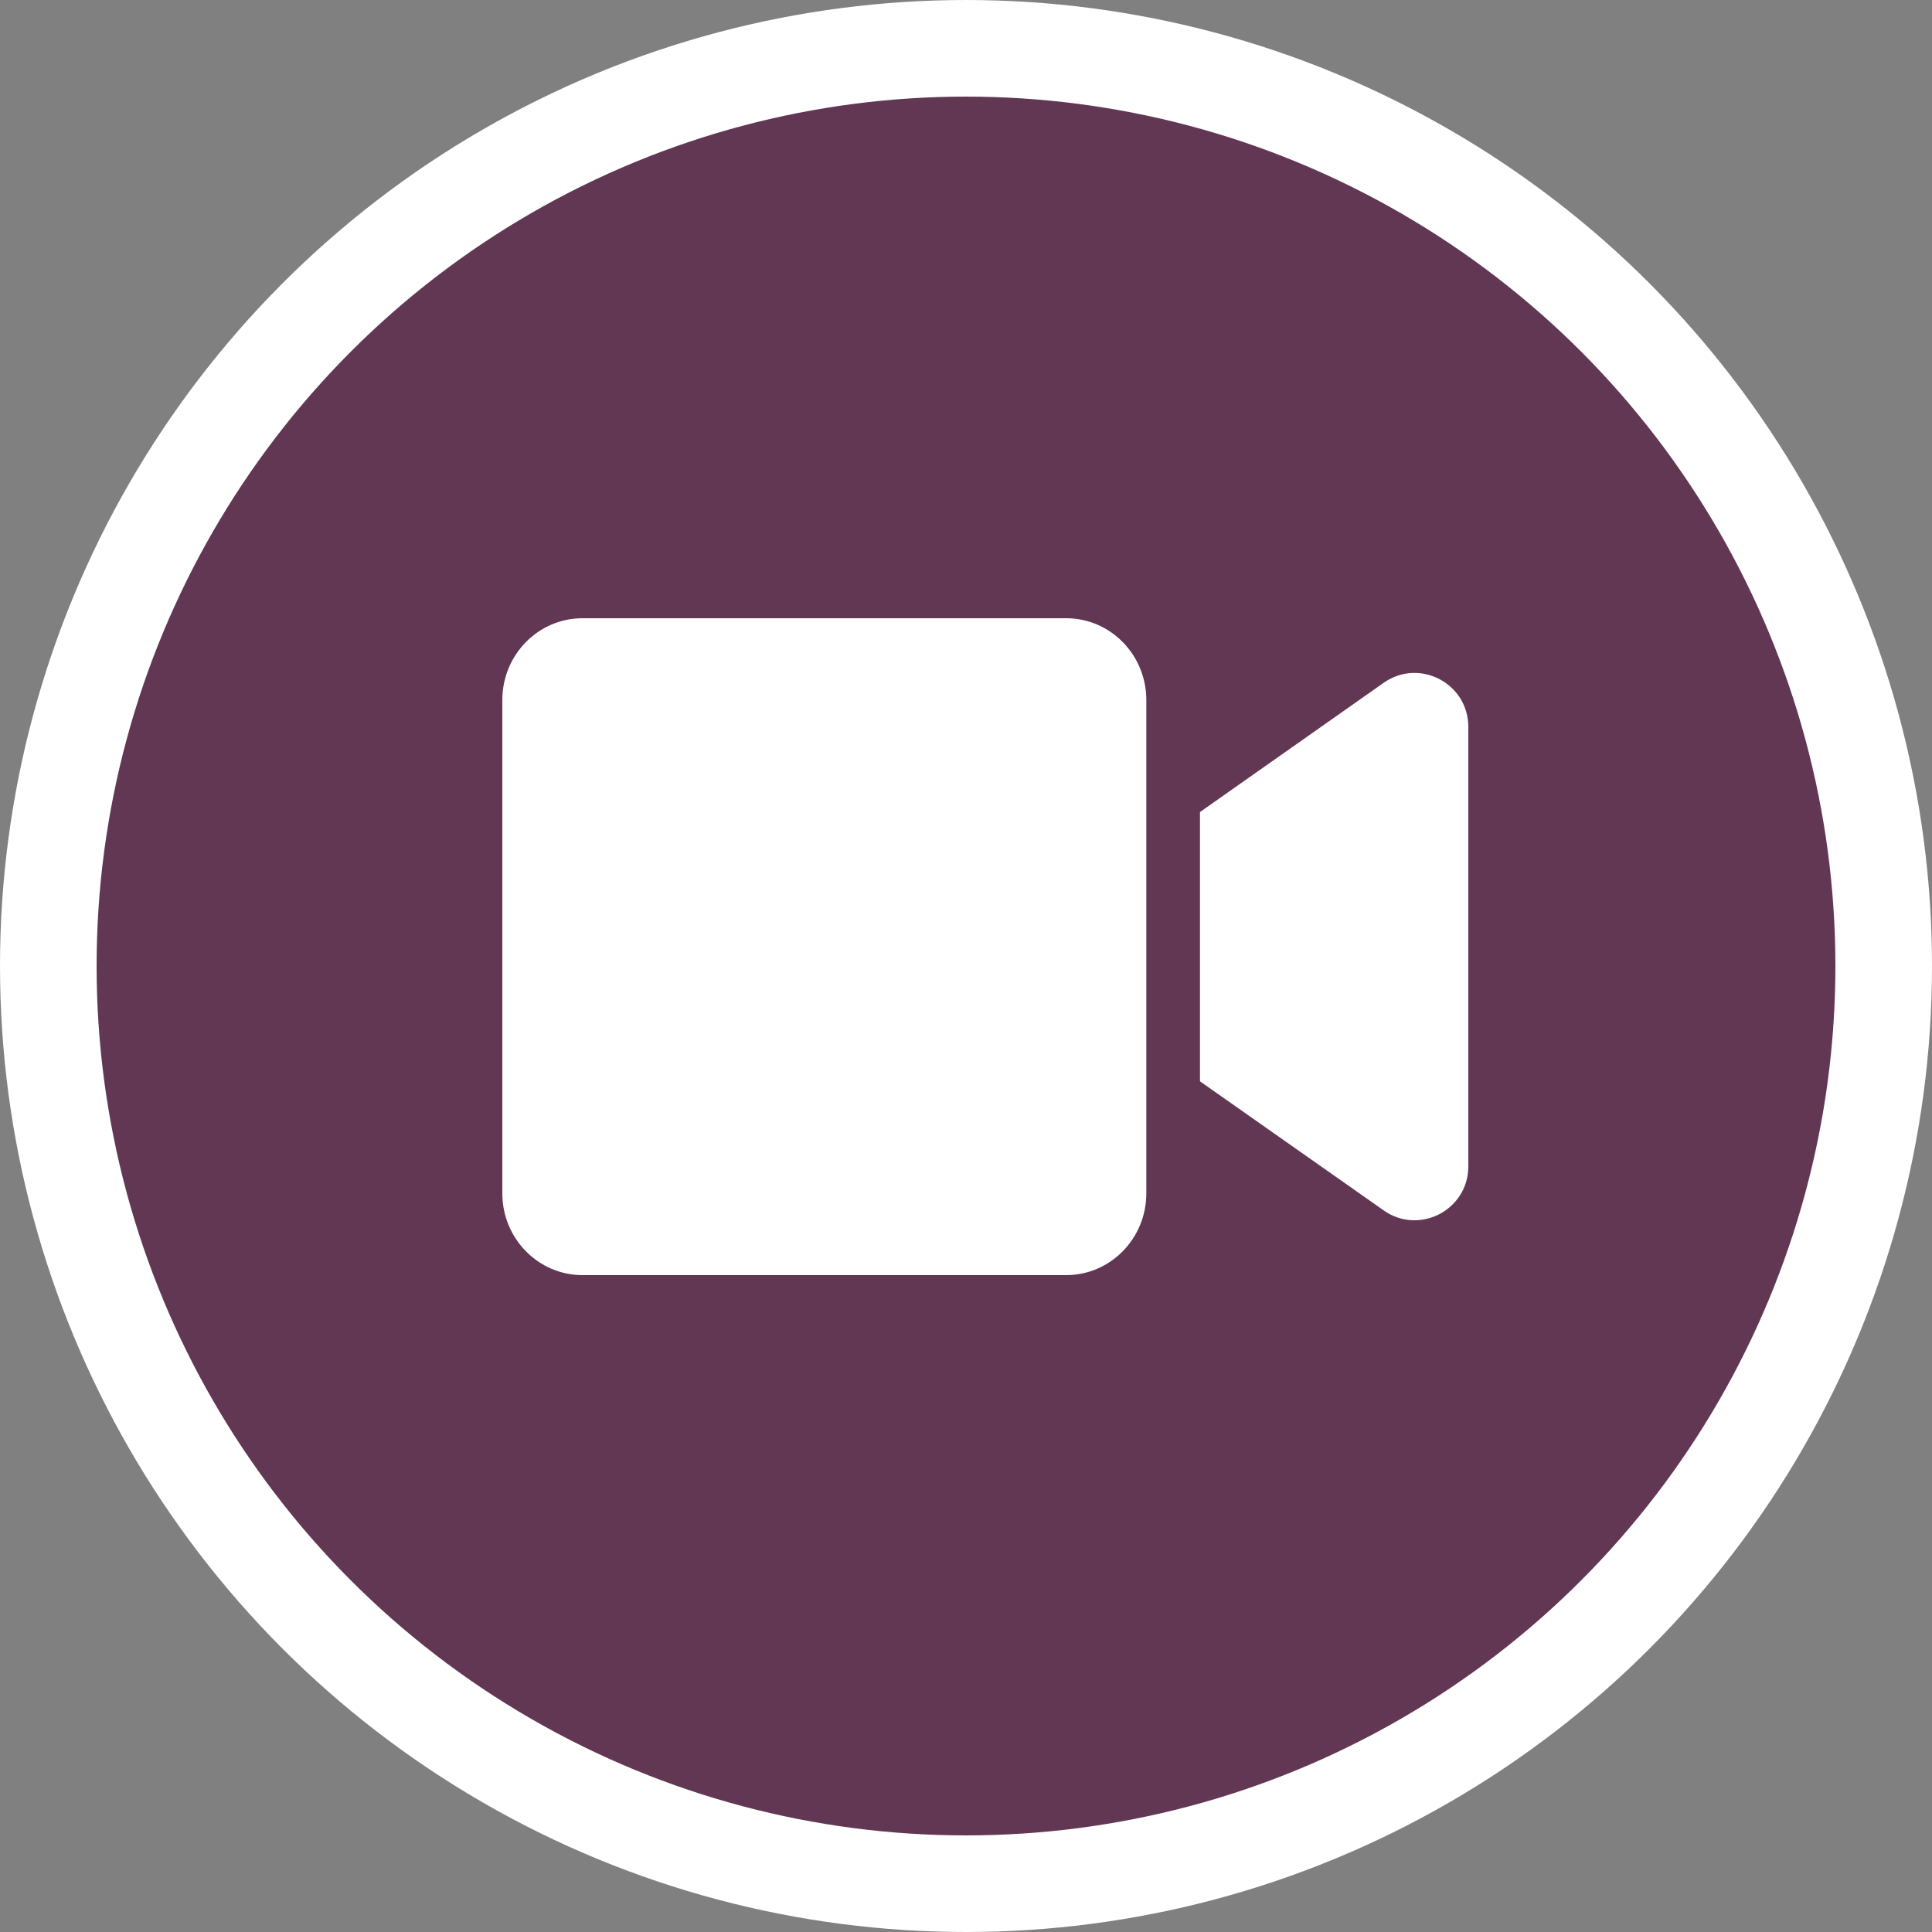 <svg width="45" height="45" viewBox="0 0 45 45" xmlns="http://www.w3.org/2000/svg">
    <rect x="0" y="0" width="45" height="45" fill="#808080" stroke="none"/>
    <g fill="none" fill-rule="evenodd">
        <circle stroke="#FFF" stroke-width="2.25" fill="#623754" cx="22.5" cy="22.5" r="21.375"/>
        <path d="M24.833 14.4H13.567c-1.031 0-1.867.853-1.867 1.905v11.49c0 1.052.836 1.905 1.867 1.905h11.266c1.031 0 1.867-.853 1.867-1.905v-11.49c0-1.052-.836-1.905-1.867-1.905zm7.398 1.502-4.281 3.012v6.272l4.281 3.008c.828.582 1.969-.012 1.969-1.028V16.93c0-1.012-1.137-1.61-1.969-1.028z" fill="#FFF" fill-rule="nonzero"/>
    </g>
</svg>
